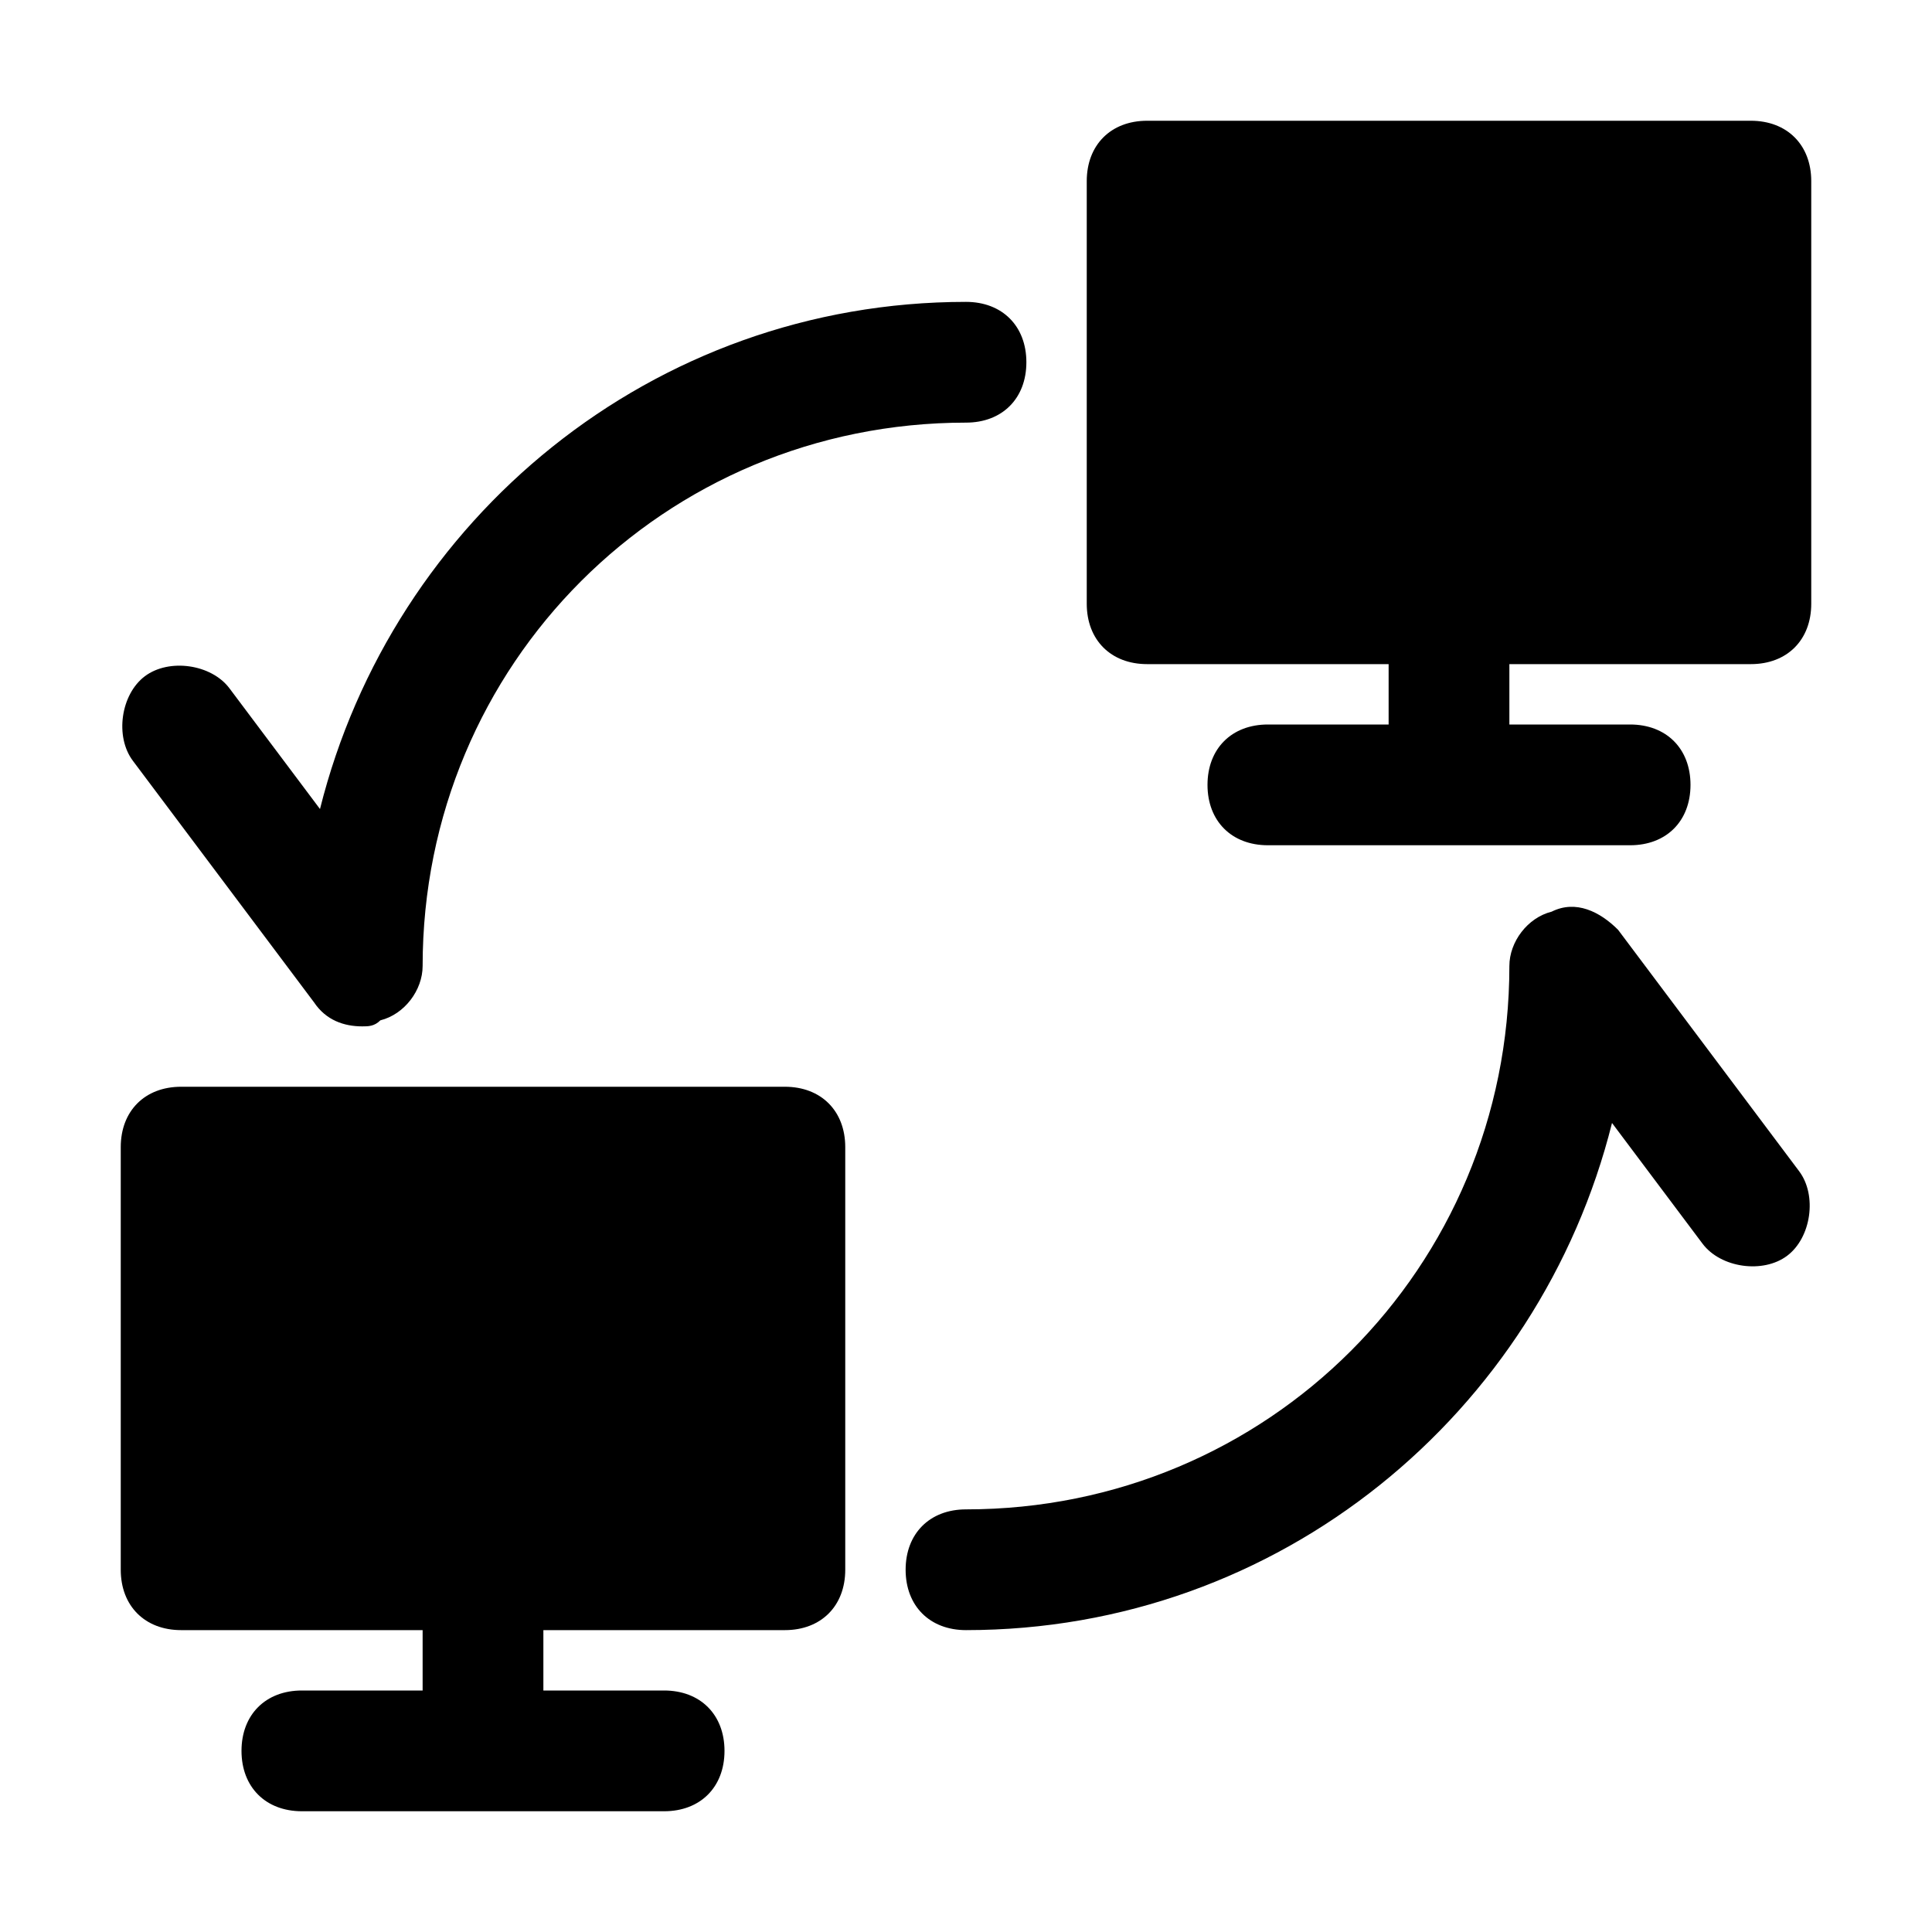 <svg xmlns="http://www.w3.org/2000/svg" xmlns:xlink="http://www.w3.org/1999/xlink" fill="#000000" height="800px" width="800px" id="Icons" viewBox="0 0 32 32" xml:space="preserve"><g>	<path d="M26.8,15.4c-0.3-0.3-0.7-0.5-1.1-0.3C25.3,15.2,25,15.6,25,16c0,5-4,9-9,9c-0.6,0-1,0.4-1,1s0.4,1,1,1  c5.2,0,9.5-3.6,10.7-8.4l1.5,2c0.3,0.4,1,0.5,1.4,0.2c0.4-0.3,0.5-1,0.2-1.4L26.8,15.4z"></path>	<path d="M5.2,16.6C5.4,16.9,5.7,17,6,17c0.1,0,0.2,0,0.3-0.1C6.7,16.8,7,16.4,7,16c0-5,4-9,9-9c0.6,0,1-0.4,1-1s-0.4-1-1-1  c-5.2,0-9.5,3.6-10.7,8.4l-1.5-2c-0.3-0.4-1-0.5-1.4-0.2c-0.4,0.3-0.5,1-0.2,1.4L5.2,16.6z"></path>	<path d="M29,2H19c-0.6,0-1,0.4-1,1v7c0,0.6,0.4,1,1,1h4v1h-2c-0.6,0-1,0.4-1,1s0.4,1,1,1h6c0.6,0,1-0.4,1-1s-0.4-1-1-1h-2v-1h4  c0.6,0,1-0.4,1-1V3C30,2.4,29.6,2,29,2z"></path>	<path d="M13,18H3c-0.6,0-1,0.4-1,1v7c0,0.6,0.4,1,1,1h4v1H5c-0.6,0-1,0.4-1,1s0.4,1,1,1h6c0.6,0,1-0.4,1-1s-0.4-1-1-1H9v-1h4  c0.6,0,1-0.4,1-1v-7C14,18.4,13.6,18,13,18z"></path></g></svg>